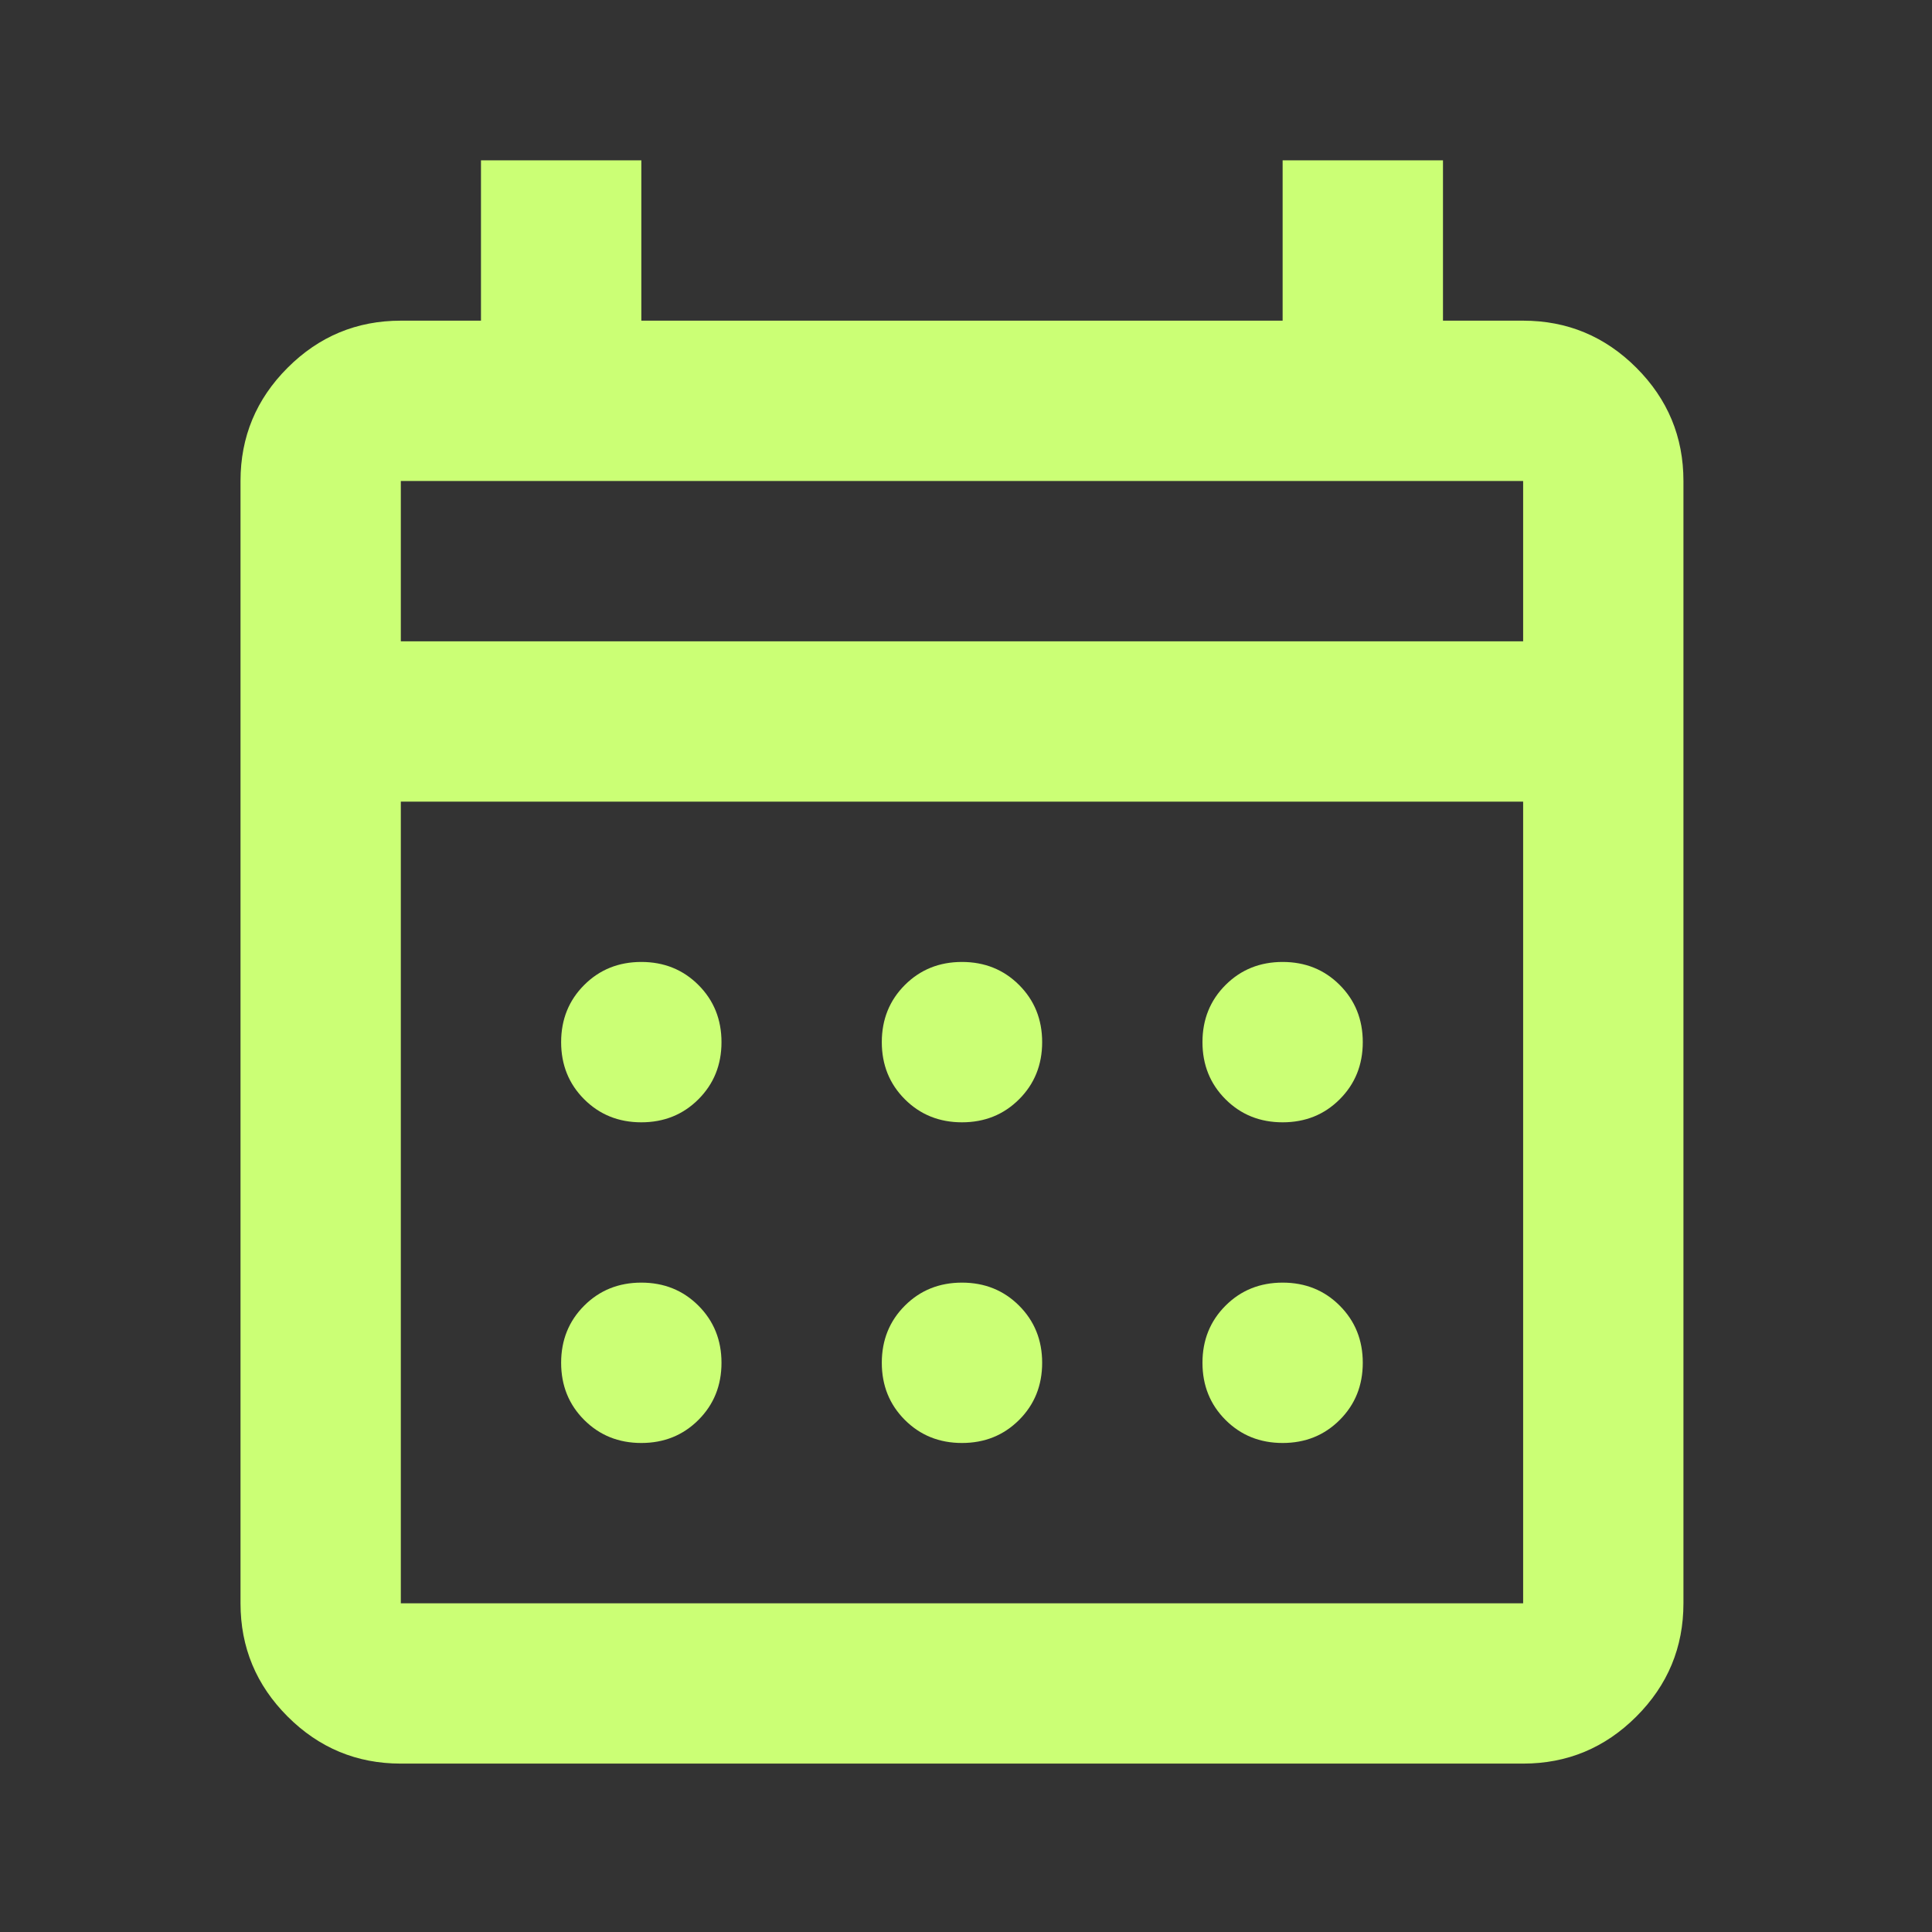 <svg width="43" height="43" viewBox="0 0 43 43" fill="none" xmlns="http://www.w3.org/2000/svg">
<rect x="0" y="0" width="43" height="43" fill="#333333" stroke="none"/>
<mask id="mask0_3339_1064" style="mask-type:alpha" maskUnits="userSpaceOnUse" x="0" y="0" width="43" height="43">
<rect width="42.821" height="42.821" fill="#AF96FF"/>
</mask>
<g mask="url(#mask0_3339_1064)">
<path d="M8.921 39.252C7.94 39.252 7.1 38.903 6.401 38.204C5.702 37.505 5.353 36.665 5.353 35.684V10.705C5.353 9.724 5.702 8.884 6.401 8.185C7.1 7.486 7.94 7.137 8.921 7.137H10.705V3.568H14.274V7.137H28.547V3.568H32.116V7.137H33.9C34.881 7.137 35.721 7.486 36.42 8.185C37.119 8.884 37.468 9.724 37.468 10.705V35.684C37.468 36.665 37.119 37.505 36.42 38.204C35.721 38.903 34.881 39.252 33.9 39.252H8.921ZM8.921 35.684H33.9V17.842H8.921V35.684ZM8.921 14.274H33.9V10.705H8.921V14.274ZM21.41 24.979C20.905 24.979 20.481 24.808 20.139 24.466C19.797 24.124 19.626 23.7 19.626 23.195C19.626 22.689 19.797 22.265 20.139 21.923C20.481 21.581 20.905 21.41 21.41 21.41C21.916 21.41 22.34 21.581 22.682 21.923C23.024 22.265 23.195 22.689 23.195 23.195C23.195 23.7 23.024 24.124 22.682 24.466C22.34 24.808 21.916 24.979 21.41 24.979ZM14.274 24.979C13.768 24.979 13.344 24.808 13.002 24.466C12.66 24.124 12.489 23.7 12.489 23.195C12.489 22.689 12.66 22.265 13.002 21.923C13.344 21.581 13.768 21.41 14.274 21.41C14.779 21.41 15.203 21.581 15.545 21.923C15.887 22.265 16.058 22.689 16.058 23.195C16.058 23.7 15.887 24.124 15.545 24.466C15.203 24.808 14.779 24.979 14.274 24.979ZM28.547 24.979C28.042 24.979 27.618 24.808 27.276 24.466C26.934 24.124 26.763 23.7 26.763 23.195C26.763 22.689 26.934 22.265 27.276 21.923C27.618 21.581 28.042 21.41 28.547 21.41C29.053 21.41 29.477 21.581 29.818 21.923C30.16 22.265 30.331 22.689 30.331 23.195C30.331 23.7 30.16 24.124 29.818 24.466C29.477 24.808 29.053 24.979 28.547 24.979ZM21.41 32.116C20.905 32.116 20.481 31.945 20.139 31.603C19.797 31.261 19.626 30.837 19.626 30.331C19.626 29.826 19.797 29.402 20.139 29.06C20.481 28.718 20.905 28.547 21.41 28.547C21.916 28.547 22.34 28.718 22.682 29.06C23.024 29.402 23.195 29.826 23.195 30.331C23.195 30.837 23.024 31.261 22.682 31.603C22.34 31.945 21.916 32.116 21.41 32.116ZM14.274 32.116C13.768 32.116 13.344 31.945 13.002 31.603C12.66 31.261 12.489 30.837 12.489 30.331C12.489 29.826 12.66 29.402 13.002 29.06C13.344 28.718 13.768 28.547 14.274 28.547C14.779 28.547 15.203 28.718 15.545 29.06C15.887 29.402 16.058 29.826 16.058 30.331C16.058 30.837 15.887 31.261 15.545 31.603C15.203 31.945 14.779 32.116 14.274 32.116ZM28.547 32.116C28.042 32.116 27.618 31.945 27.276 31.603C26.934 31.261 26.763 30.837 26.763 30.331C26.763 29.826 26.934 29.402 27.276 29.06C27.618 28.718 28.042 28.547 28.547 28.547C29.053 28.547 29.477 28.718 29.818 29.06C30.16 29.402 30.331 29.826 30.331 30.331C30.331 30.837 30.16 31.261 29.818 31.603C29.477 31.945 29.053 32.116 28.547 32.116Z" fill="#CBFF75"/>
</g>
</svg>
